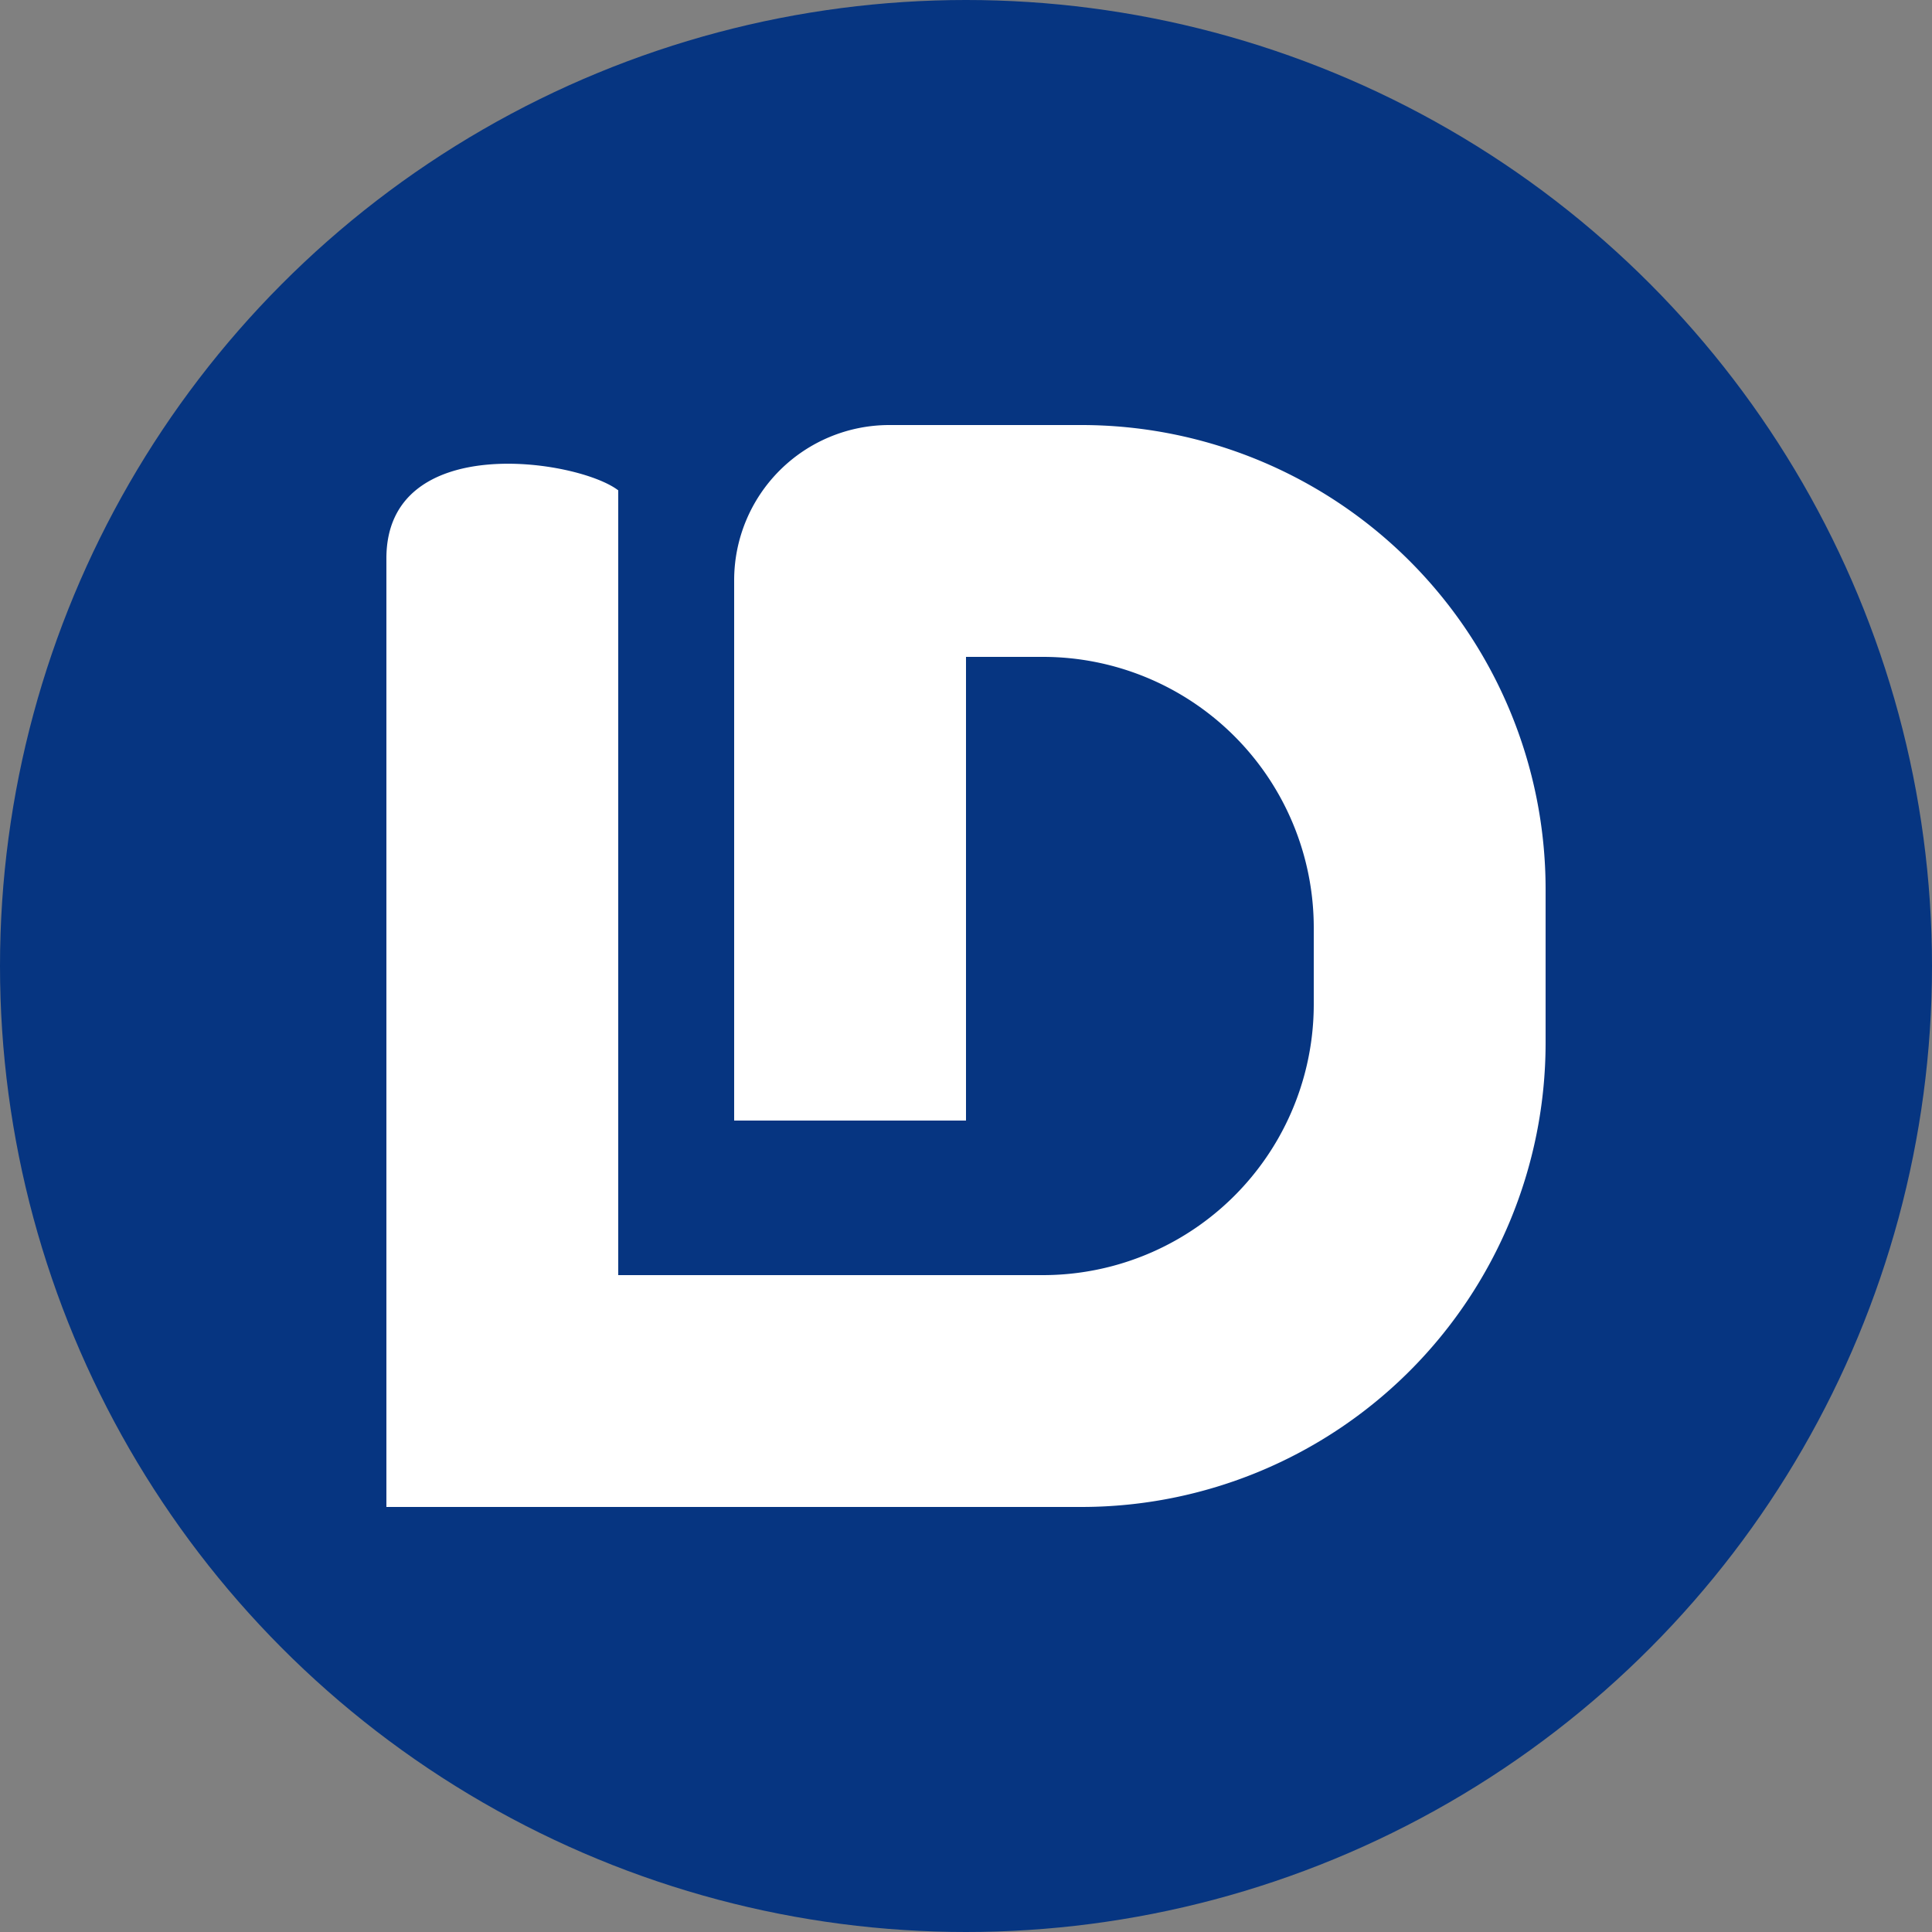 <?xml version='1.0' encoding='utf-8'?>
<svg xmlns="http://www.w3.org/2000/svg" id="Layer_1" data-name="Layer 1" viewBox="0 0 300 300" width="300" height="300"><rect x="0" y="0" width="300" height="300" fill="#808080" stroke="none"/><defs><clipPath id="bz_circular_clip"><circle cx="150.0" cy="150.0" r="150.0" /></clipPath></defs><g clip-path="url(#bz_circular_clip)"><rect x="-1.5" y="-1.5" width="303" height="303" fill="#063581" /><path d="M114,90.06A24.1,24.1,0,0,1,138.06,66h29.88A72.08,72.08,0,0,1,240,138.06v23.88A72.08,72.08,0,0,1,167.94,234H60V86.7c0-19.92,29.76-15.36,36-10.56V198h65.94A42.06,42.06,0,0,0,204,155.94h0V144.06A42.06,42.06,0,0,0,161.94,102H150v72H114Z" fill="#fff" /></g></svg>